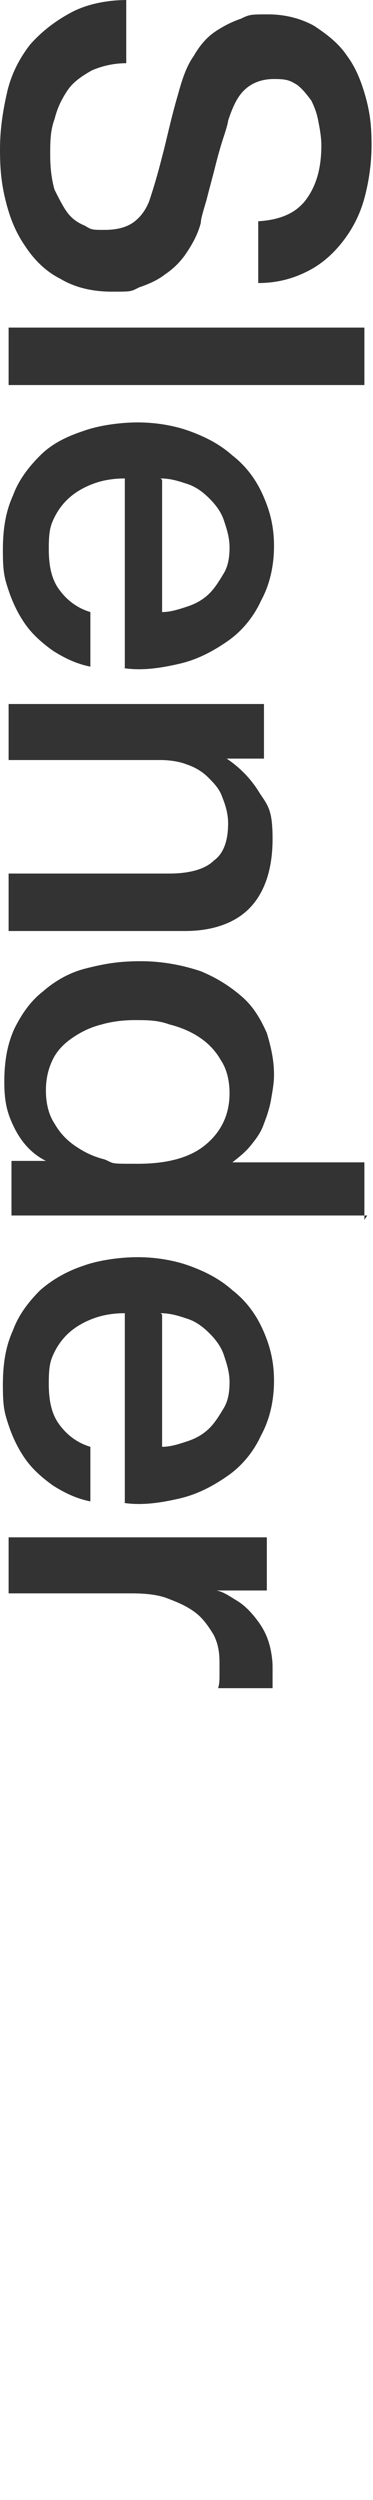 <?xml version="1.0" encoding="UTF-8"?>
<svg id="_レイヤー_1" data-name=" レイヤー 1" xmlns="http://www.w3.org/2000/svg" xmlns:xlink="http://www.w3.org/1999/xlink" version="1.1" viewBox="0 0 26 174">
  <defs>
    <style>
      .cls-1 {
        clip-path: url(#clippath);
      }

      .cls-2 {
        fill: none;
      }

      .cls-2, .cls-3 {
        stroke-width: 0px;
      }

      .cls-4 {
        clip-path: url(#clippath-1);
      }

      .cls-5 {
        clip-path: url(#clippath-2);
      }

      .cls-3 {
        fill: #000;
      }

      .cls-6 {
        opacity: .8;
      }
    </style>
    <clipPath id="clippath">
      <rect class="cls-2" width="26" height="117.5"/>
    </clipPath>
    <clipPath id="clippath-1">
      <rect class="cls-2" width="26" height="117.5"/>
    </clipPath>
    <clipPath id="clippath-2">
      <rect class="cls-2" x="-1" y="-9.2" width="35.2" height="135.9"/>
    </clipPath>
  </defs>
  <g class="cls-1">
    <g class="cls-4">
      <g class="cls-6">
        <g class="cls-5">
          <path class="cls-3" d="M.6,106.9v4h8.6c1,0,1.9.1,2.6.4.8.3,1.4.6,1.9,1,.5.4.9,1,1.2,1.5.3.6.4,1.2.4,1.9s0,.6,0,.9c0,.3,0,.6-.1.9h3.8c0-.2,0-.4,0-.5,0-.2,0-.5,0-1s-.1-1.2-.3-1.8c-.2-.6-.5-1.1-.9-1.6-.4-.5-.8-.9-1.3-1.2-.5-.3-.9-.6-1.4-.7h0c0,0,3.5,0,3.5,0v-3.7H.6ZM8.6,104.6c1.3.2,2.6,0,3.9-.3,1.3-.3,2.4-.9,3.4-1.6,1-.7,1.8-1.7,2.3-2.8.6-1.1.9-2.4.9-3.8s-.3-2.5-.8-3.6c-.5-1.1-1.2-2-2.1-2.7-.9-.8-1.9-1.3-3-1.7-1.1-.4-2.4-.6-3.6-.6s-2.7.2-3.8.6c-1.2.4-2.2,1-3,1.7-.8.8-1.5,1.7-1.9,2.8-.5,1.1-.7,2.3-.7,3.8s.1,1.9.4,2.8c.3.9.7,1.7,1.2,2.4.5.7,1.2,1.3,1.9,1.8.8.5,1.6.9,2.6,1.1v-3.8c-1-.3-1.7-.9-2.2-1.6-.5-.7-.7-1.6-.7-2.8s.1-1.6.4-2.2c.3-.6.7-1.1,1.2-1.5.5-.4,1.1-.7,1.7-.9.6-.2,1.3-.3,2-.3v13.2ZM11.2,91.4c.7,0,1.3.2,1.9.4.6.2,1.1.6,1.5,1,.4.4.8.9,1,1.5.2.6.4,1.2.4,1.9s-.1,1.3-.4,1.8c-.3.5-.6,1-1,1.4-.4.4-.9.7-1.5.9-.6.2-1.2.4-1.8.4v-9.2ZM11.8,71.3c.8.2,1.5.5,2.1.9.6.4,1.1.9,1.5,1.6.4.6.6,1.4.6,2.3,0,1.5-.6,2.7-1.7,3.6-1.1.9-2.7,1.3-4.7,1.3s-1.6,0-2.3-.3c-.8-.2-1.4-.5-2-.9-.6-.4-1.1-.9-1.5-1.6-.4-.6-.6-1.4-.6-2.3s.2-1.6.5-2.2c.3-.6.8-1.1,1.4-1.5.6-.4,1.2-.7,2-.9.7-.2,1.5-.3,2.3-.3s1.6,0,2.4.3M25.4,84.9v-4h-9.2c.5-.4.9-.7,1.3-1.2.4-.5.7-.9.9-1.5.2-.5.4-1.1.5-1.7.1-.6.2-1.1.2-1.7,0-1-.2-1.9-.5-2.9-.4-.9-.9-1.8-1.7-2.5-.8-.7-1.7-1.3-2.9-1.8-1.2-.4-2.6-.7-4.2-.7s-2.6.2-3.8.5c-1.2.3-2.2.9-3,1.6-.9.7-1.5,1.6-2,2.6-.5,1.1-.7,2.3-.7,3.7s.2,2.2.7,3.2c.5,1,1.2,1.8,2.2,2.3h0c0,0-2.4,0-2.4,0v3.8h24.8ZM.6,48.9v4h10.6c.6,0,1.3.1,1.8.3.6.2,1.1.5,1.5.9.4.4.8.8,1,1.4.2.5.4,1.1.4,1.8,0,1.2-.3,2.1-1,2.6-.6.6-1.7.9-3.1.9H.6v4h12.3c2,0,3.6-.6,4.6-1.7,1-1.1,1.5-2.7,1.5-4.7s-.3-2.3-.9-3.2c-.6-1-1.4-1.8-2.3-2.4h0c0,0,2.6,0,2.6,0v-3.8H.6ZM8.6,46.5c1.3.2,2.6,0,3.9-.3,1.3-.3,2.4-.9,3.4-1.6,1-.7,1.8-1.7,2.3-2.8.6-1.1.9-2.4.9-3.8s-.3-2.5-.8-3.6c-.5-1.1-1.2-2-2.1-2.7-.9-.8-1.9-1.3-3-1.7-1.1-.4-2.4-.6-3.6-.6s-2.7.2-3.8.6c-1.2.4-2.2.9-3,1.7-.8.8-1.5,1.7-1.9,2.8-.5,1.1-.7,2.3-.7,3.8s.1,1.9.4,2.8c.3.9.7,1.7,1.2,2.4.5.7,1.2,1.3,1.9,1.8.8.5,1.6.9,2.6,1.1v-3.8c-1-.3-1.7-.9-2.2-1.6-.5-.7-.7-1.6-.7-2.8s.1-1.6.4-2.2c.3-.6.7-1.1,1.2-1.5.5-.4,1.1-.7,1.7-.9.6-.2,1.3-.3,2-.3v13.2ZM11.2,33.3c.7,0,1.3.2,1.9.4.6.2,1.1.6,1.5,1,.4.4.8.9,1,1.5.2.6.4,1.2.4,1.9s-.1,1.3-.4,1.8c-.3.5-.6,1-1,1.4-.4.4-.9.7-1.5.9-.6.2-1.2.4-1.8.4v-9.2ZM.6,26.8h24.8v-4H.6v4ZM8.9,0c-1.5,0-2.9.3-4,.9-1.1.6-2,1.3-2.8,2.2-.7.9-1.3,2-1.6,3.3-.3,1.3-.5,2.6-.5,4s.1,2.4.4,3.6c.3,1.2.7,2.2,1.4,3.2.6.9,1.4,1.7,2.4,2.2,1,.6,2.2.9,3.6.9s1.3,0,1.9-.3c.6-.2,1.3-.5,1.8-.9.6-.4,1.1-.9,1.5-1.5.4-.6.8-1.3,1-2.1,0-.3.2-.9.4-1.6.2-.8.4-1.5.6-2.3.2-.8.4-1.5.6-2.1.2-.6.3-1,.3-1.1.3-.9.6-1.6,1.1-2.1.5-.5,1.2-.8,2.1-.8s1.1.1,1.6.4c.4.3.7.7,1,1.1.2.4.4.9.5,1.5.1.5.2,1.1.2,1.6,0,1.5-.3,2.7-1,3.7-.7,1-1.8,1.5-3.4,1.6v4.3c1.3,0,2.4-.3,3.4-.8,1-.5,1.8-1.2,2.5-2.1.7-.9,1.2-1.9,1.5-3,.3-1.1.5-2.4.5-3.7s-.1-2.2-.4-3.3c-.3-1.1-.7-2.1-1.3-2.9-.6-.9-1.4-1.5-2.3-2.1-.9-.5-2-.8-3.2-.8s-1.3,0-1.9.3c-.6.2-1.2.5-1.8.9-.6.4-1.1,1-1.5,1.7-.5.7-.8,1.6-1.1,2.7-.5,1.7-.8,3.2-1.1,4.3-.3,1.2-.6,2.2-.9,3.1-.2.5-.5,1-1,1.4-.5.4-1.2.6-2.1.6s-.9,0-1.4-.3c-.5-.2-.9-.5-1.2-.9-.3-.4-.6-1-.9-1.6-.2-.7-.3-1.5-.3-2.4s0-1.7.3-2.5c.2-.8.5-1.4.9-2,.4-.6,1-1,1.7-1.4.7-.3,1.5-.5,2.4-.5V0Z"/>
        </g>
      </g>
    </g>
  </g>
</svg>